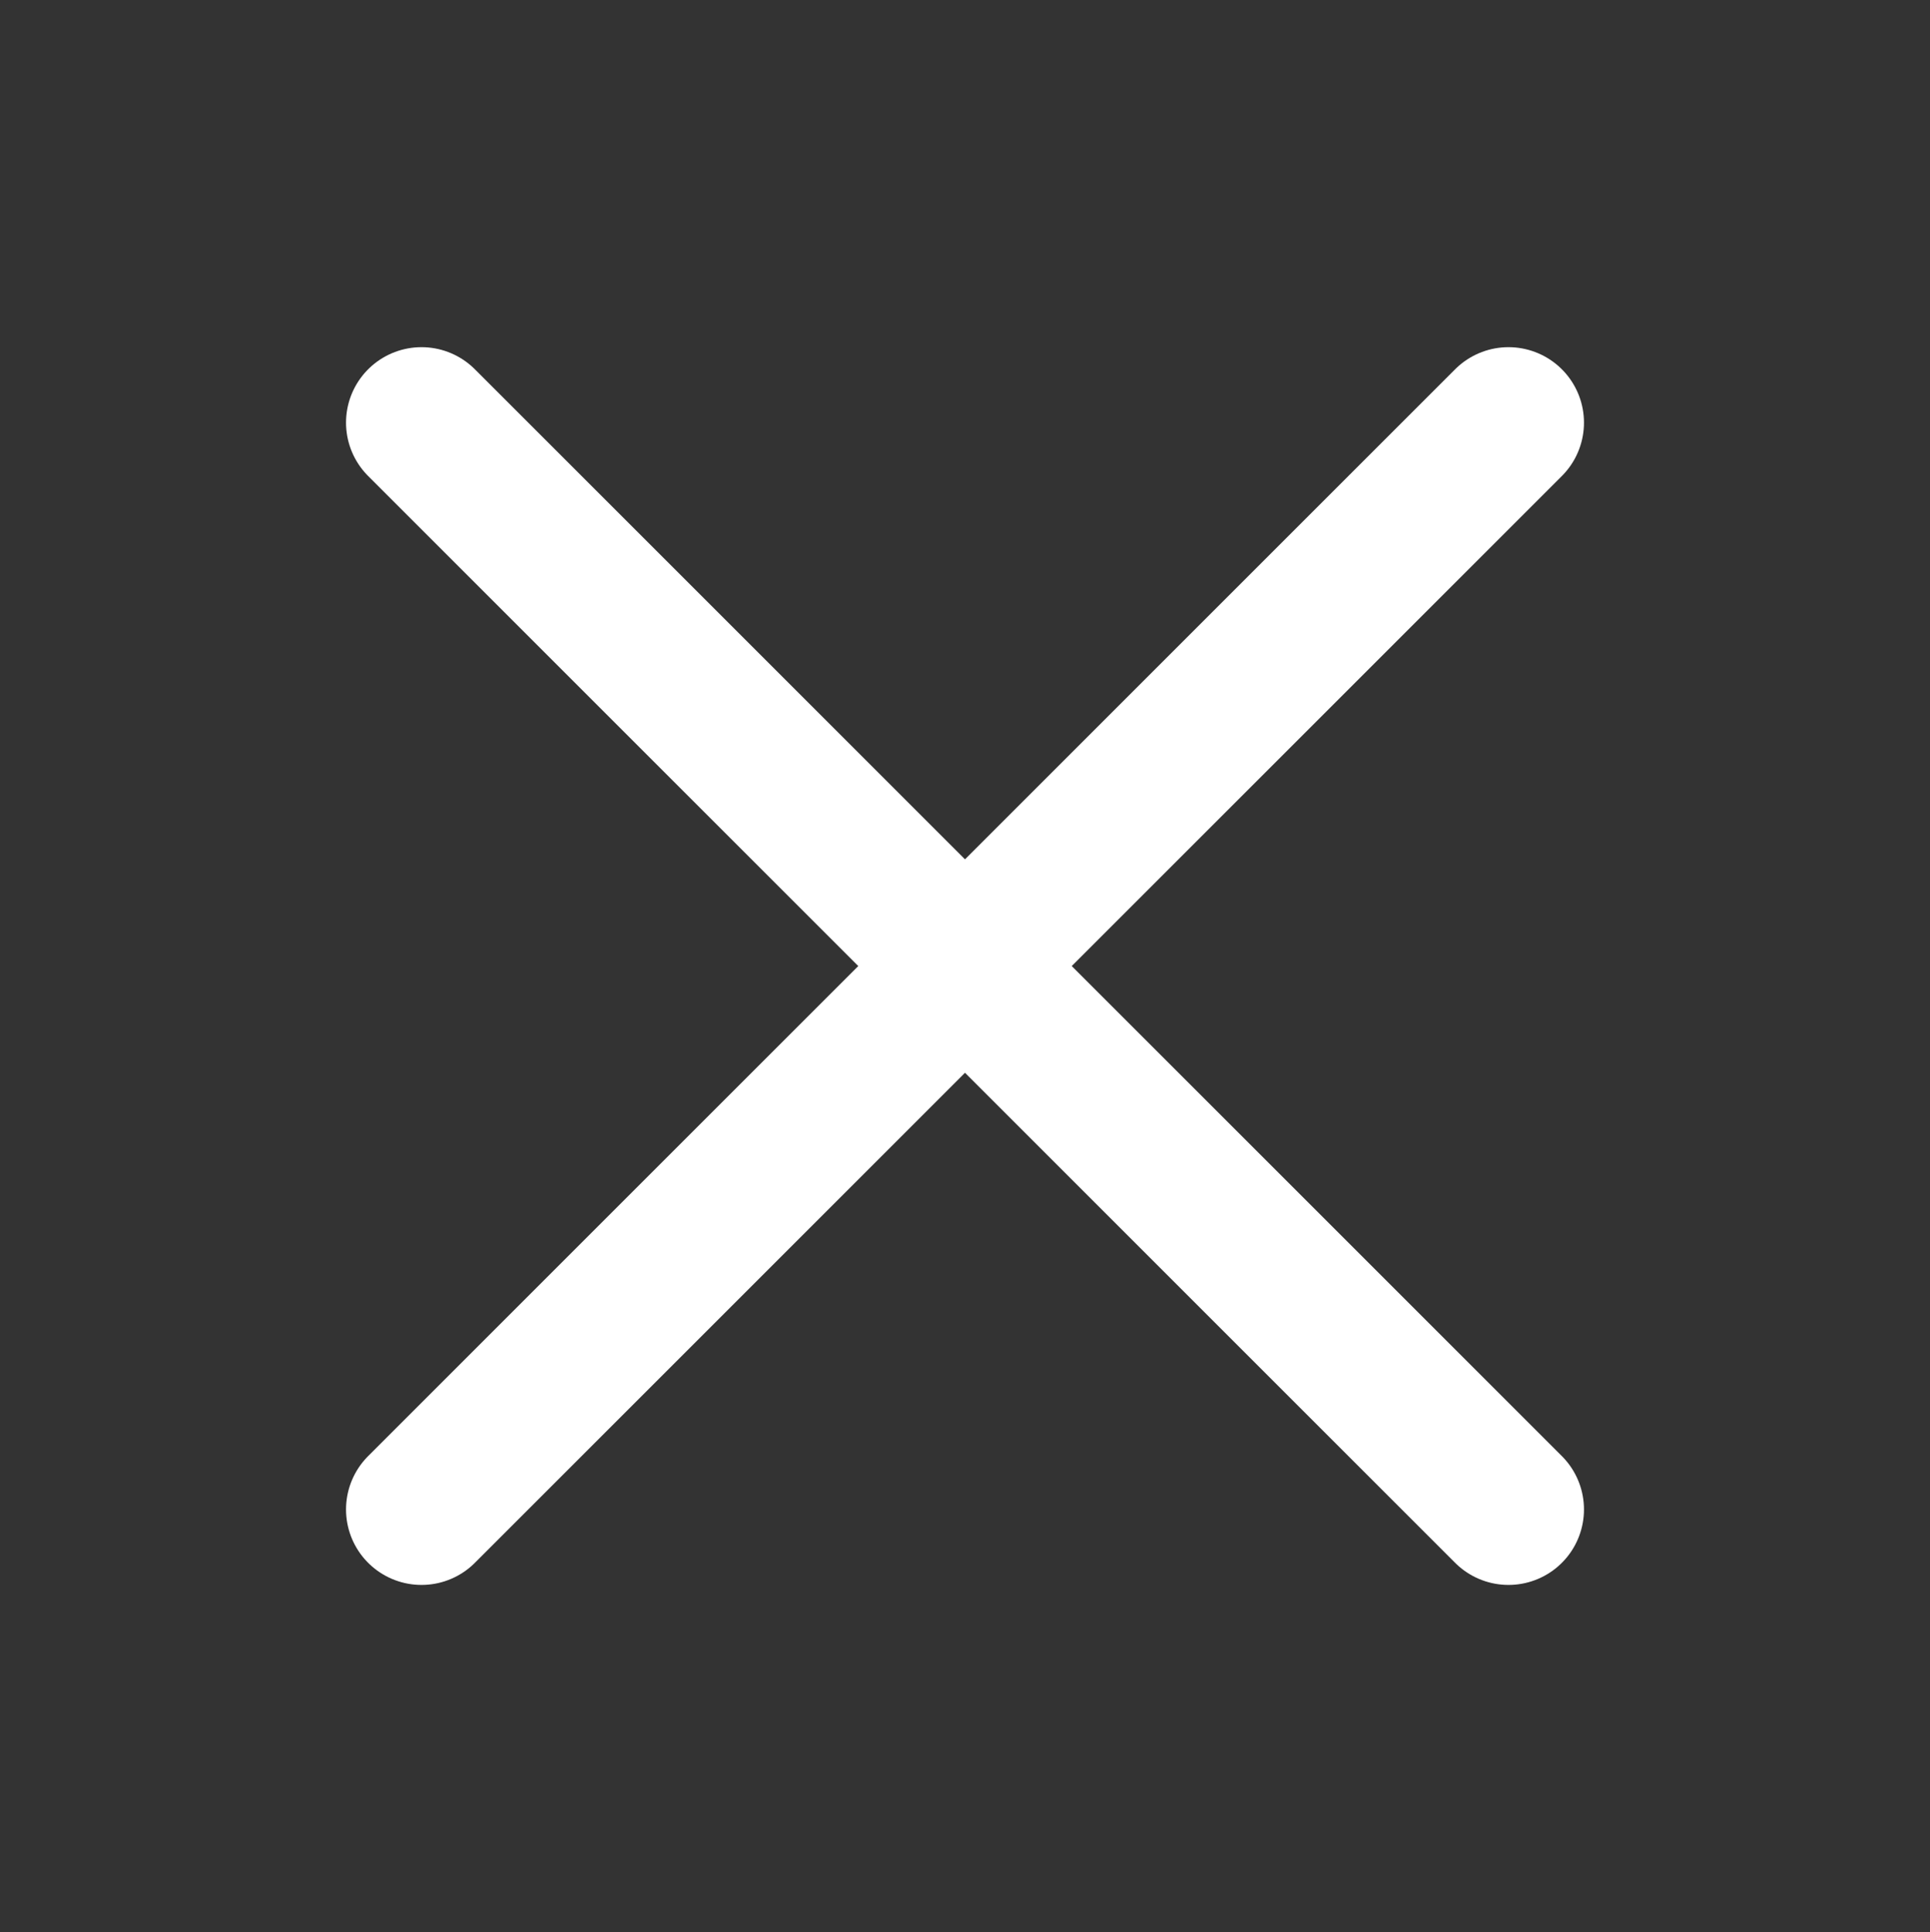 <svg id="icon-times" xmlns="http://www.w3.org/2000/svg" width="63.92" height="64" viewBox="0 0 63.92 64">
  <rect x="0" y="0" width="63.92" height="64" fill="#333333" stroke="none"/>
  <line id="線_287" data-name="線 287" x2="36" y2="36" transform="translate(13.96 14)" fill="none" stroke="#fff" stroke-linecap="round" stroke-linejoin="round" stroke-width="5"/>
  <line id="線_288" data-name="線 288" x1="36" y2="36" transform="translate(13.96 14)" fill="none" stroke="#fff" stroke-linecap="round" stroke-linejoin="round" stroke-width="5"/>
  <rect id="長方形_547" data-name="長方形 547" width="63.92" height="64" fill="none"/>
</svg>
